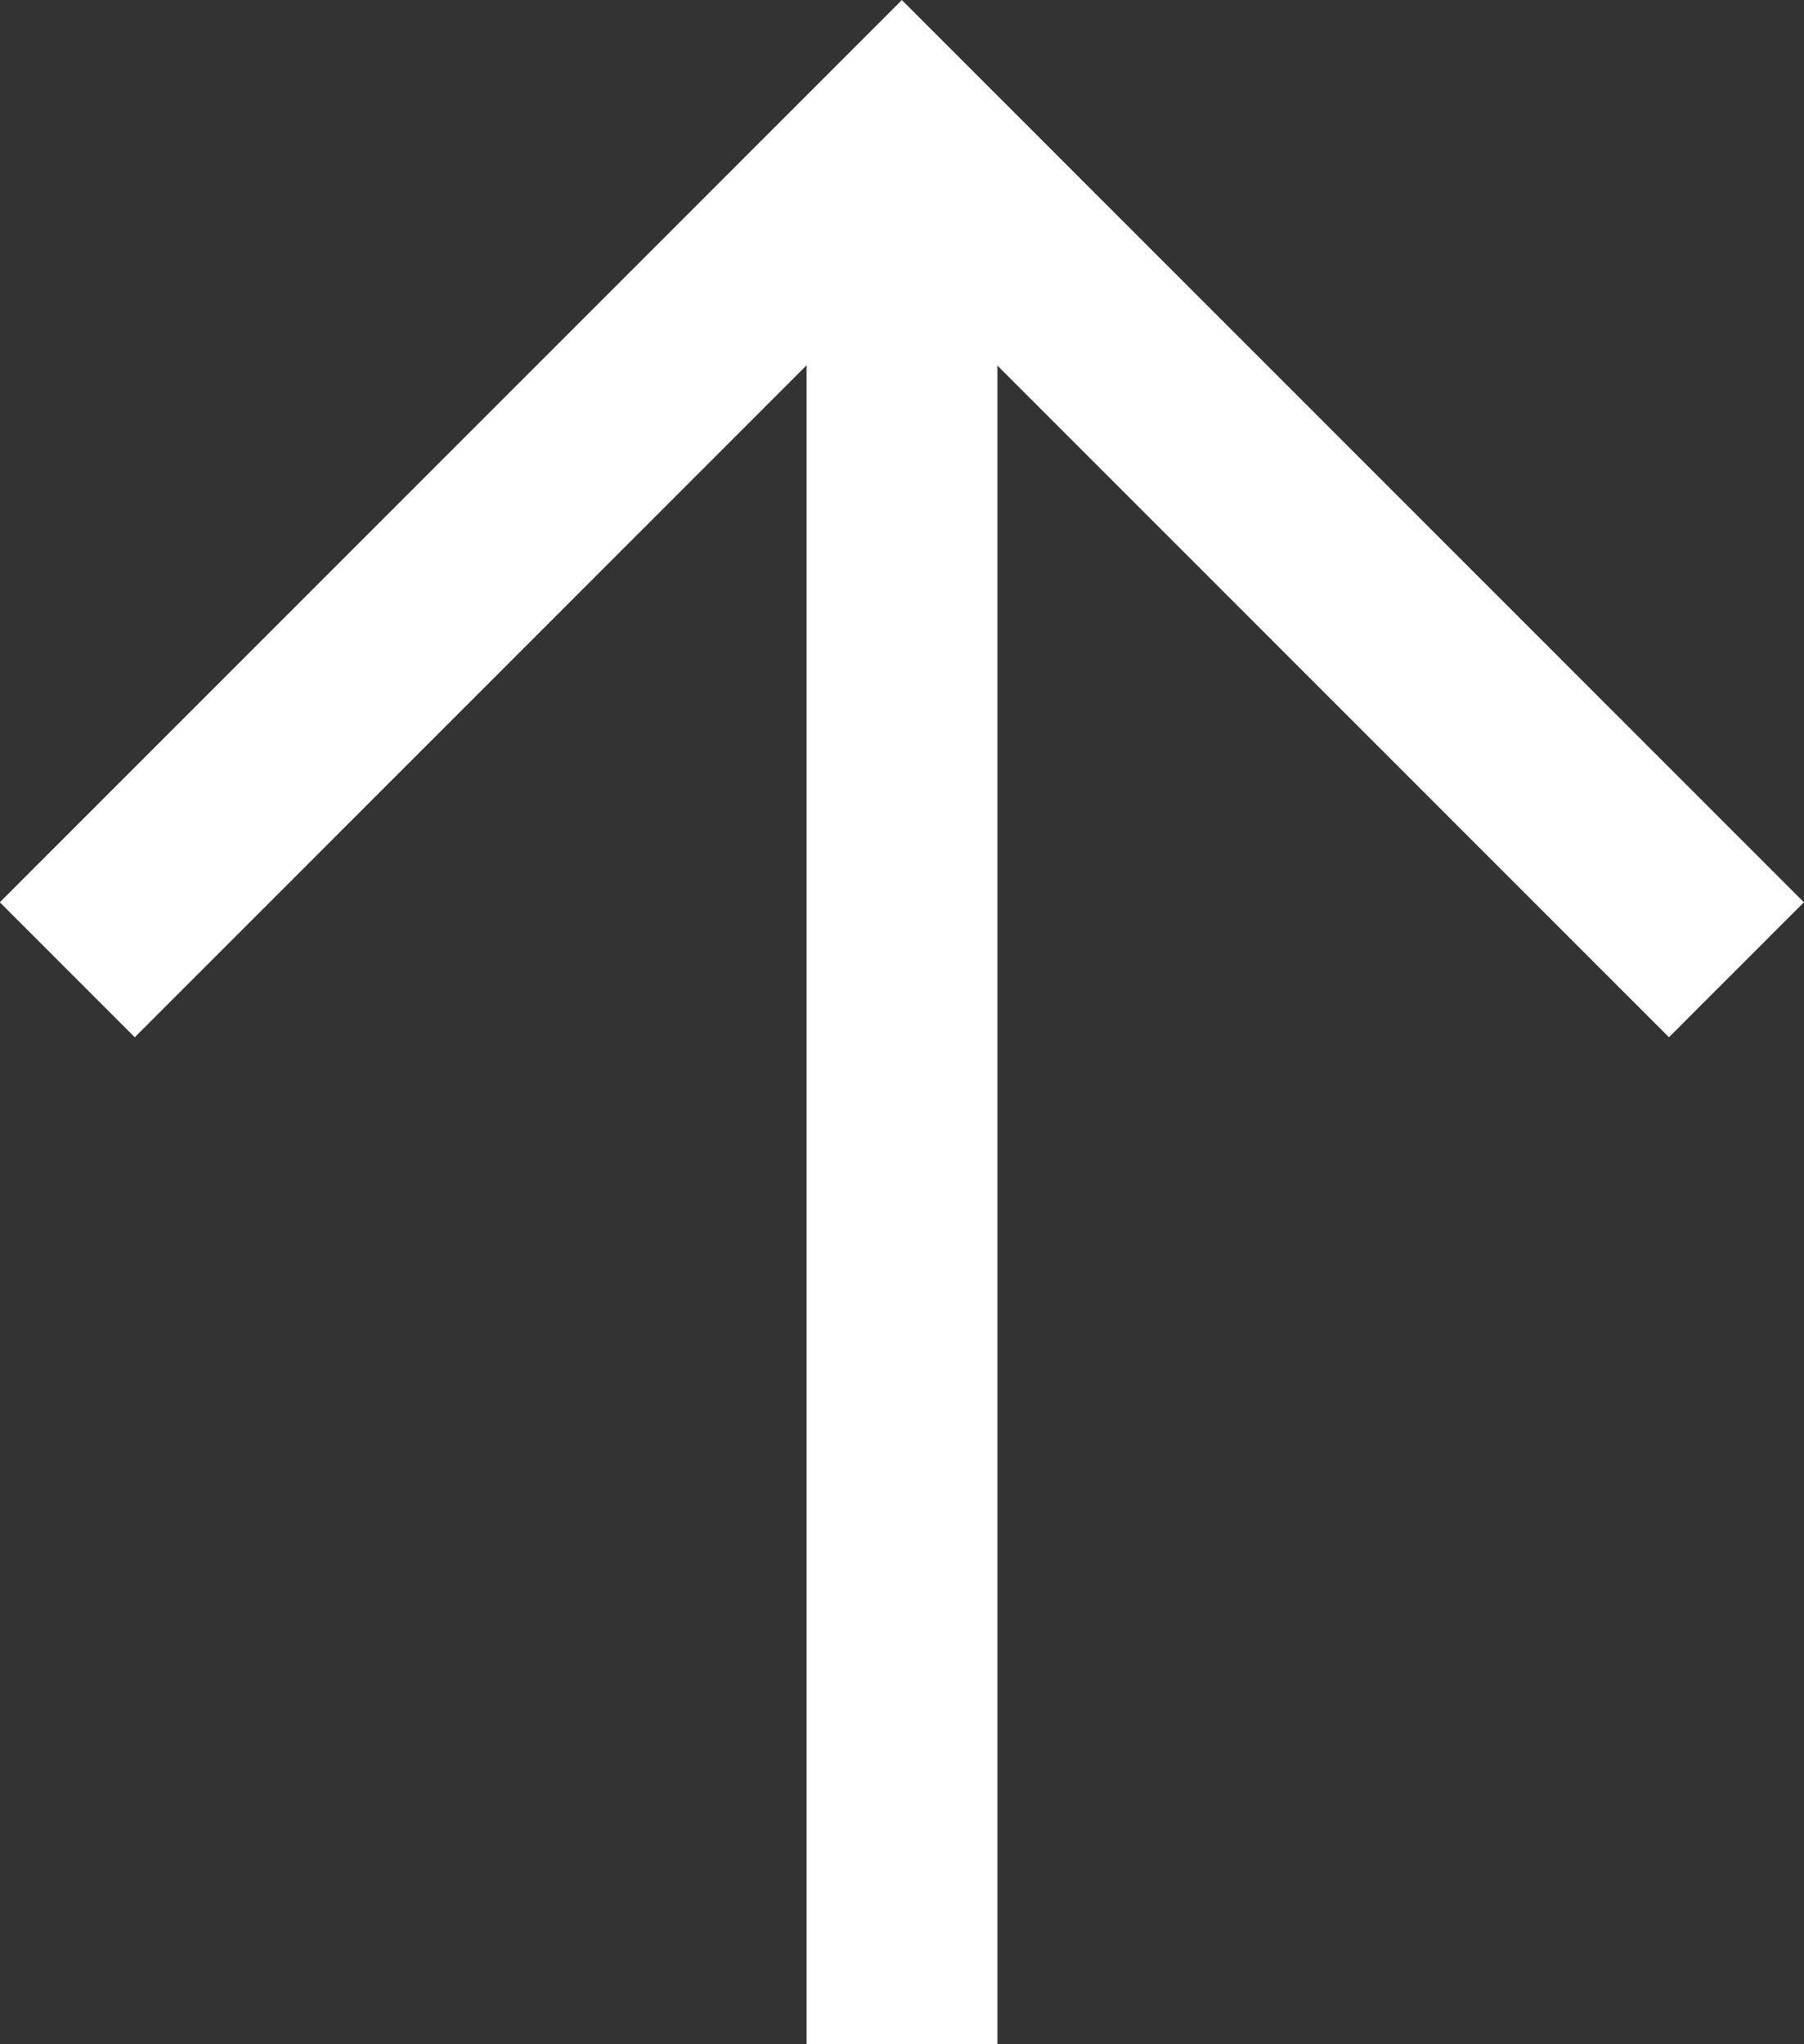 <svg xmlns="http://www.w3.org/2000/svg" width="14.178" height="16.061" viewBox="0 0 14.178 16.061">
  <rect x="0" y="0" width="14.178" height="16.061" fill="#333333" stroke="none"/>
  <g id="pagetop" transform="translate(-1747.97 -8110.861)">
    <path id="パス_121" data-name="パス 121" d="M383.89,2971.7l6.559,6.559-6.559,6.559" transform="translate(-1223.201 8502.371) rotate(-90)" fill="none" stroke="#fff" stroke-width="1.5"/>
    <line id="線_4" data-name="線 4" y2="15" transform="translate(1755.059 8111.922)" fill="none" stroke="#fff" stroke-width="1.5"/>
  </g>
</svg>
